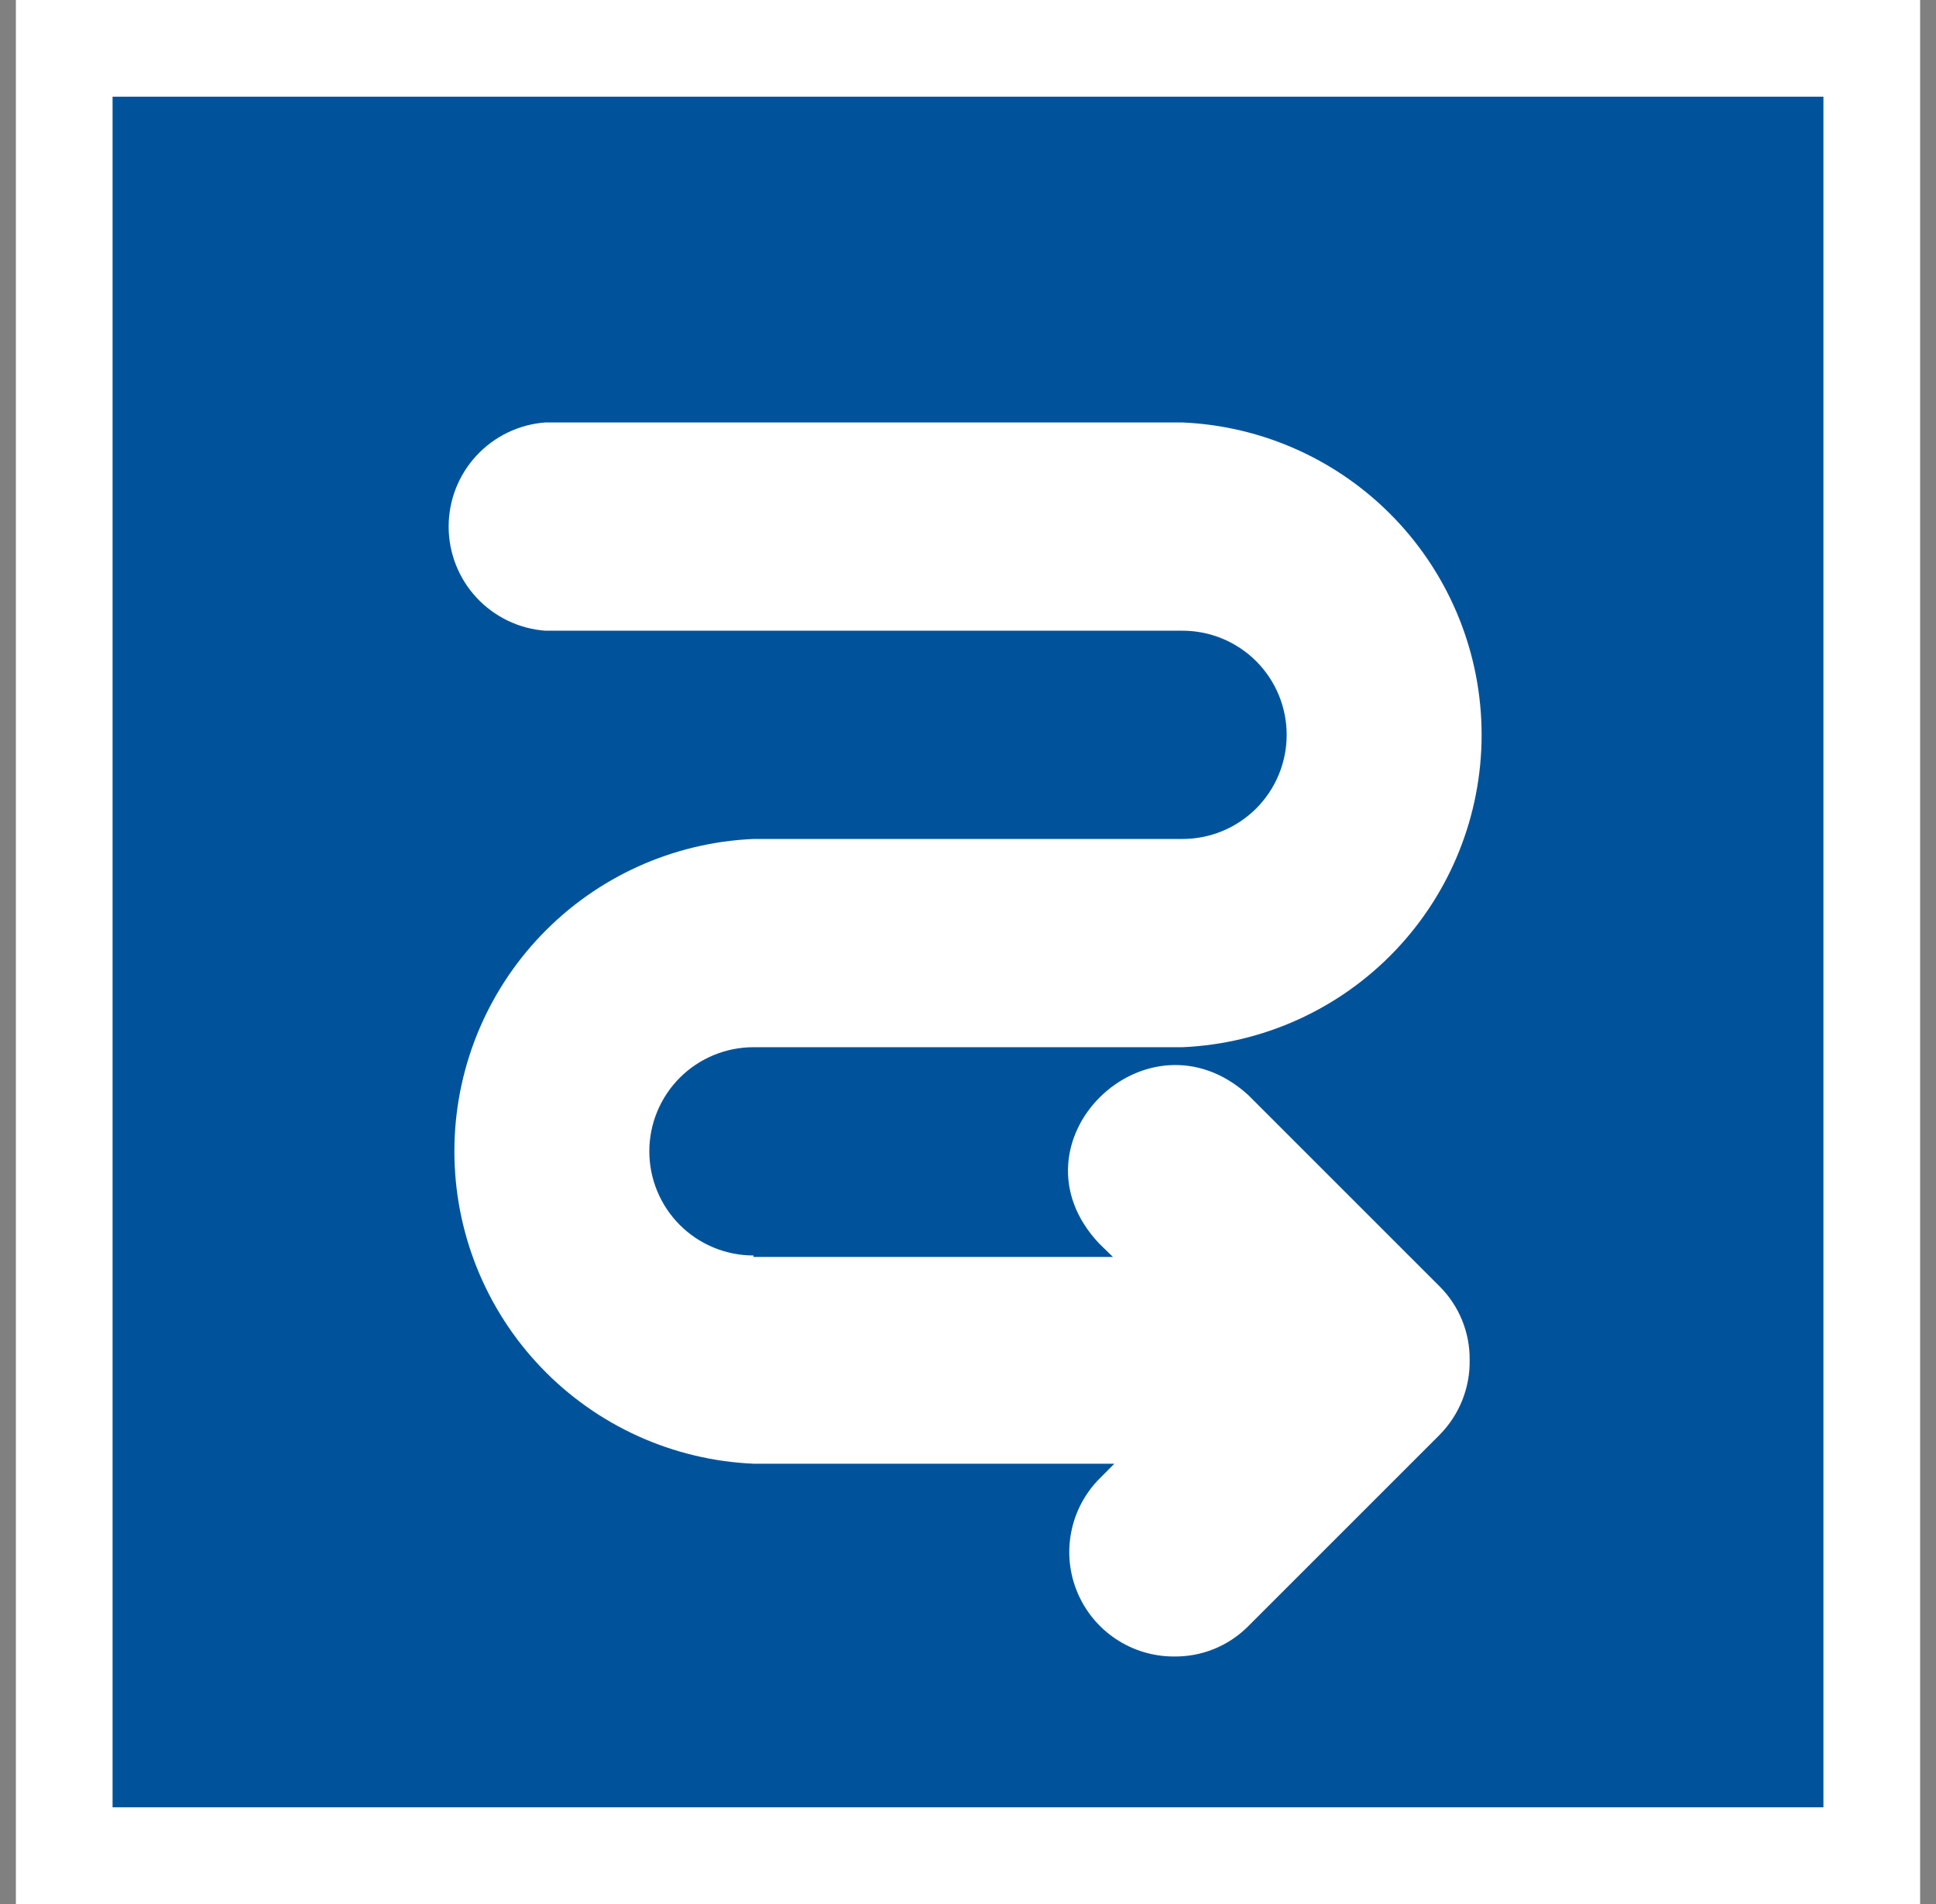 <svg xmlns="http://www.w3.org/2000/svg" width="61" height="60" viewBox="0 0 61 60" fill="none"><rect x="0" y="0" width="61" height="60" fill="#808080" stroke="none"/><rect width="60" height="60" transform="translate(0.5)" fill="white"></rect><path d="M47.375 3.047H13.625C10.953 3.049 6 3.047 3.547 3.047C3.547 5.5 3.549 10.453 3.547 13.125V46.875C3.549 49.547 3.547 54 3.547 56.953C6 56.953 10.953 56.951 13.625 56.953H47.375C50.047 56.951 55 56.953 57.453 56.953C57.453 54 57.451 49.547 57.453 46.875V13.125C57.451 10.453 57.453 5.5 57.453 3.047C54 3.047 50.047 3.049 47.375 3.047ZM23.741 39.609H35.066L34.634 39.188C31.644 36.019 36.125 31.613 39.322 34.5L45.369 40.547C45.67 40.85 45.908 41.21 46.069 41.606C46.23 42.002 46.311 42.426 46.306 42.853C46.314 43.288 46.235 43.72 46.074 44.124C45.913 44.528 45.673 44.896 45.369 45.206L39.312 51.263C39.007 51.566 38.644 51.805 38.245 51.966C37.845 52.127 37.418 52.206 36.987 52.2C36.335 52.201 35.697 52.008 35.155 51.646C34.612 51.284 34.19 50.769 33.941 50.166C33.691 49.564 33.627 48.901 33.756 48.261C33.884 47.622 34.2 47.035 34.663 46.575L35.112 46.125H23.741C21.204 46.014 18.808 44.929 17.053 43.095C15.297 41.261 14.317 38.82 14.317 36.281C14.317 33.742 15.297 31.302 17.053 29.468C18.808 27.634 21.204 26.548 23.741 26.438H37.259C38.13 26.438 38.964 26.092 39.58 25.477C40.195 24.861 40.541 24.027 40.541 23.156C40.541 22.286 40.195 21.451 39.58 20.836C38.964 20.221 38.13 19.875 37.259 19.875H17.178C16.351 19.812 15.578 19.44 15.013 18.831C14.449 18.223 14.136 17.424 14.136 16.594C14.136 15.764 14.449 14.965 15.013 14.357C15.578 13.748 16.351 13.375 17.178 13.313H37.259C39.796 13.423 42.192 14.509 43.947 16.343C45.703 18.177 46.683 20.617 46.683 23.156C46.683 25.695 45.703 28.136 43.947 29.97C42.192 31.804 39.796 32.889 37.259 33H23.741C22.87 33 22.036 33.346 21.42 33.961C20.805 34.577 20.459 35.411 20.459 36.281C20.459 37.152 20.805 37.986 21.42 38.602C22.036 39.217 22.87 39.563 23.741 39.563V39.609Z" fill="#00539B"></path></svg>